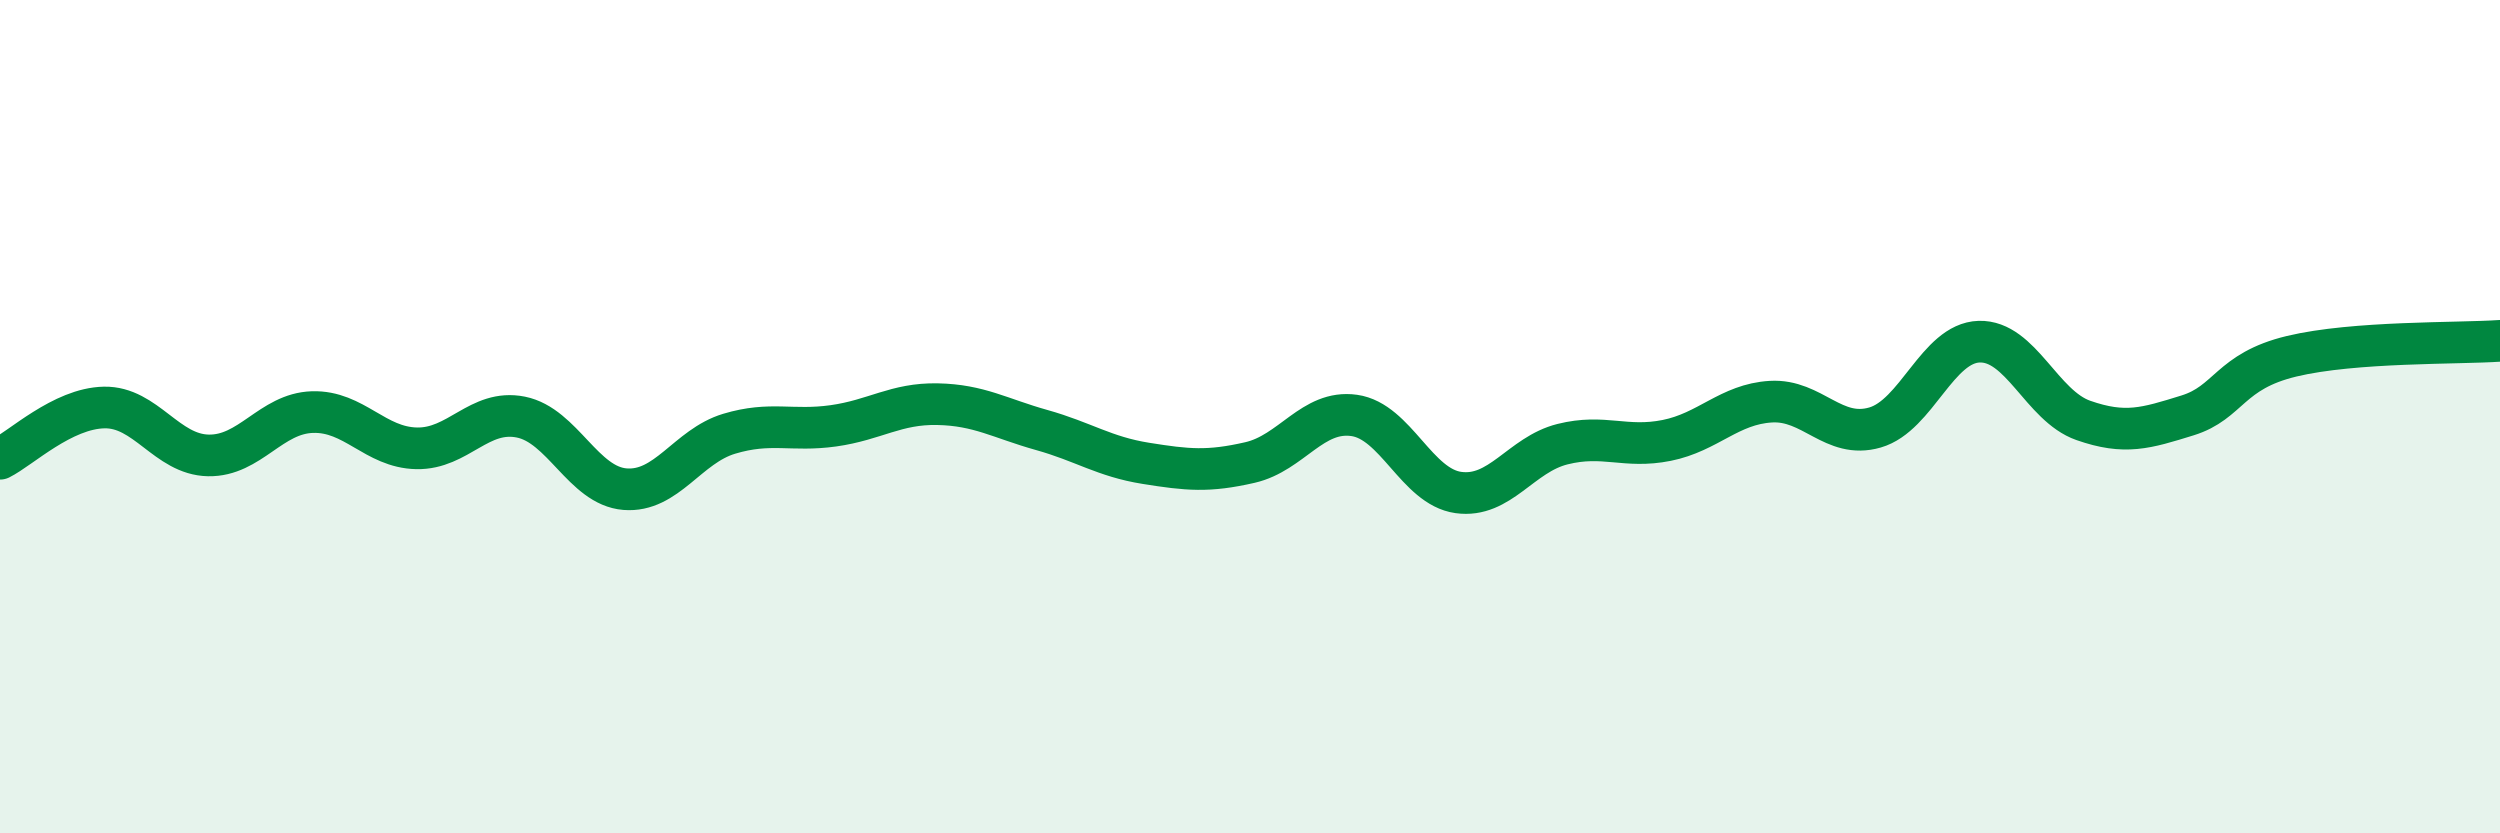 
    <svg width="60" height="20" viewBox="0 0 60 20" xmlns="http://www.w3.org/2000/svg">
      <path
        d="M 0,11.01 C 0.5,10.76 1.5,9.8 2.5,9.78 C 3.5,9.76 4,10.91 5,10.93 C 6,10.95 6.5,9.92 7.5,9.89 C 8.5,9.86 9,10.74 10,10.76 C 11,10.78 11.5,9.81 12.5,10.01 C 13.5,10.21 14,11.66 15,11.74 C 16,11.82 16.5,10.71 17.5,10.41 C 18.5,10.11 19,10.36 20,10.22 C 21,10.08 21.5,9.68 22.5,9.7 C 23.5,9.72 24,10.04 25,10.32 C 26,10.6 26.5,10.96 27.5,11.12 C 28.5,11.28 29,11.33 30,11.1 C 31,10.87 31.5,9.83 32.5,9.97 C 33.5,10.11 34,11.68 35,11.82 C 36,11.96 36.5,10.91 37.5,10.66 C 38.5,10.41 39,10.77 40,10.57 C 41,10.37 41.5,9.7 42.5,9.64 C 43.5,9.58 44,10.55 45,10.26 C 46,9.97 46.5,8.23 47.5,8.2 C 48.5,8.17 49,9.74 50,10.09 C 51,10.44 51.5,10.28 52.5,9.97 C 53.5,9.66 53.5,8.91 55,8.55 C 56.5,8.19 59,8.25 60,8.18L60 20L0 20Z"
        fill="#008740"
        opacity="0.1"
        stroke-linecap="round"
        stroke-linejoin="round"
      />
      <path
        d="M 0,11.01 C 0.5,10.76 1.5,9.8 2.5,9.78 C 3.5,9.76 4,10.91 5,10.93 C 6,10.95 6.5,9.92 7.5,9.89 C 8.5,9.86 9,10.74 10,10.76 C 11,10.78 11.5,9.81 12.5,10.01 C 13.5,10.21 14,11.66 15,11.74 C 16,11.82 16.5,10.71 17.5,10.41 C 18.5,10.11 19,10.36 20,10.22 C 21,10.08 21.5,9.68 22.5,9.7 C 23.5,9.72 24,10.04 25,10.32 C 26,10.6 26.5,10.96 27.5,11.12 C 28.5,11.28 29,11.33 30,11.1 C 31,10.87 31.5,9.83 32.5,9.97 C 33.5,10.11 34,11.68 35,11.82 C 36,11.96 36.5,10.91 37.5,10.66 C 38.5,10.41 39,10.77 40,10.57 C 41,10.37 41.5,9.7 42.5,9.64 C 43.5,9.58 44,10.55 45,10.26 C 46,9.97 46.5,8.23 47.5,8.2 C 48.5,8.17 49,9.74 50,10.09 C 51,10.44 51.5,10.28 52.5,9.97 C 53.5,9.66 53.5,8.91 55,8.55 C 56.5,8.19 59,8.25 60,8.18"
        stroke="#008740"
        stroke-width="1"
        fill="none"
        stroke-linecap="round"
        stroke-linejoin="round"
      />
    </svg>
  